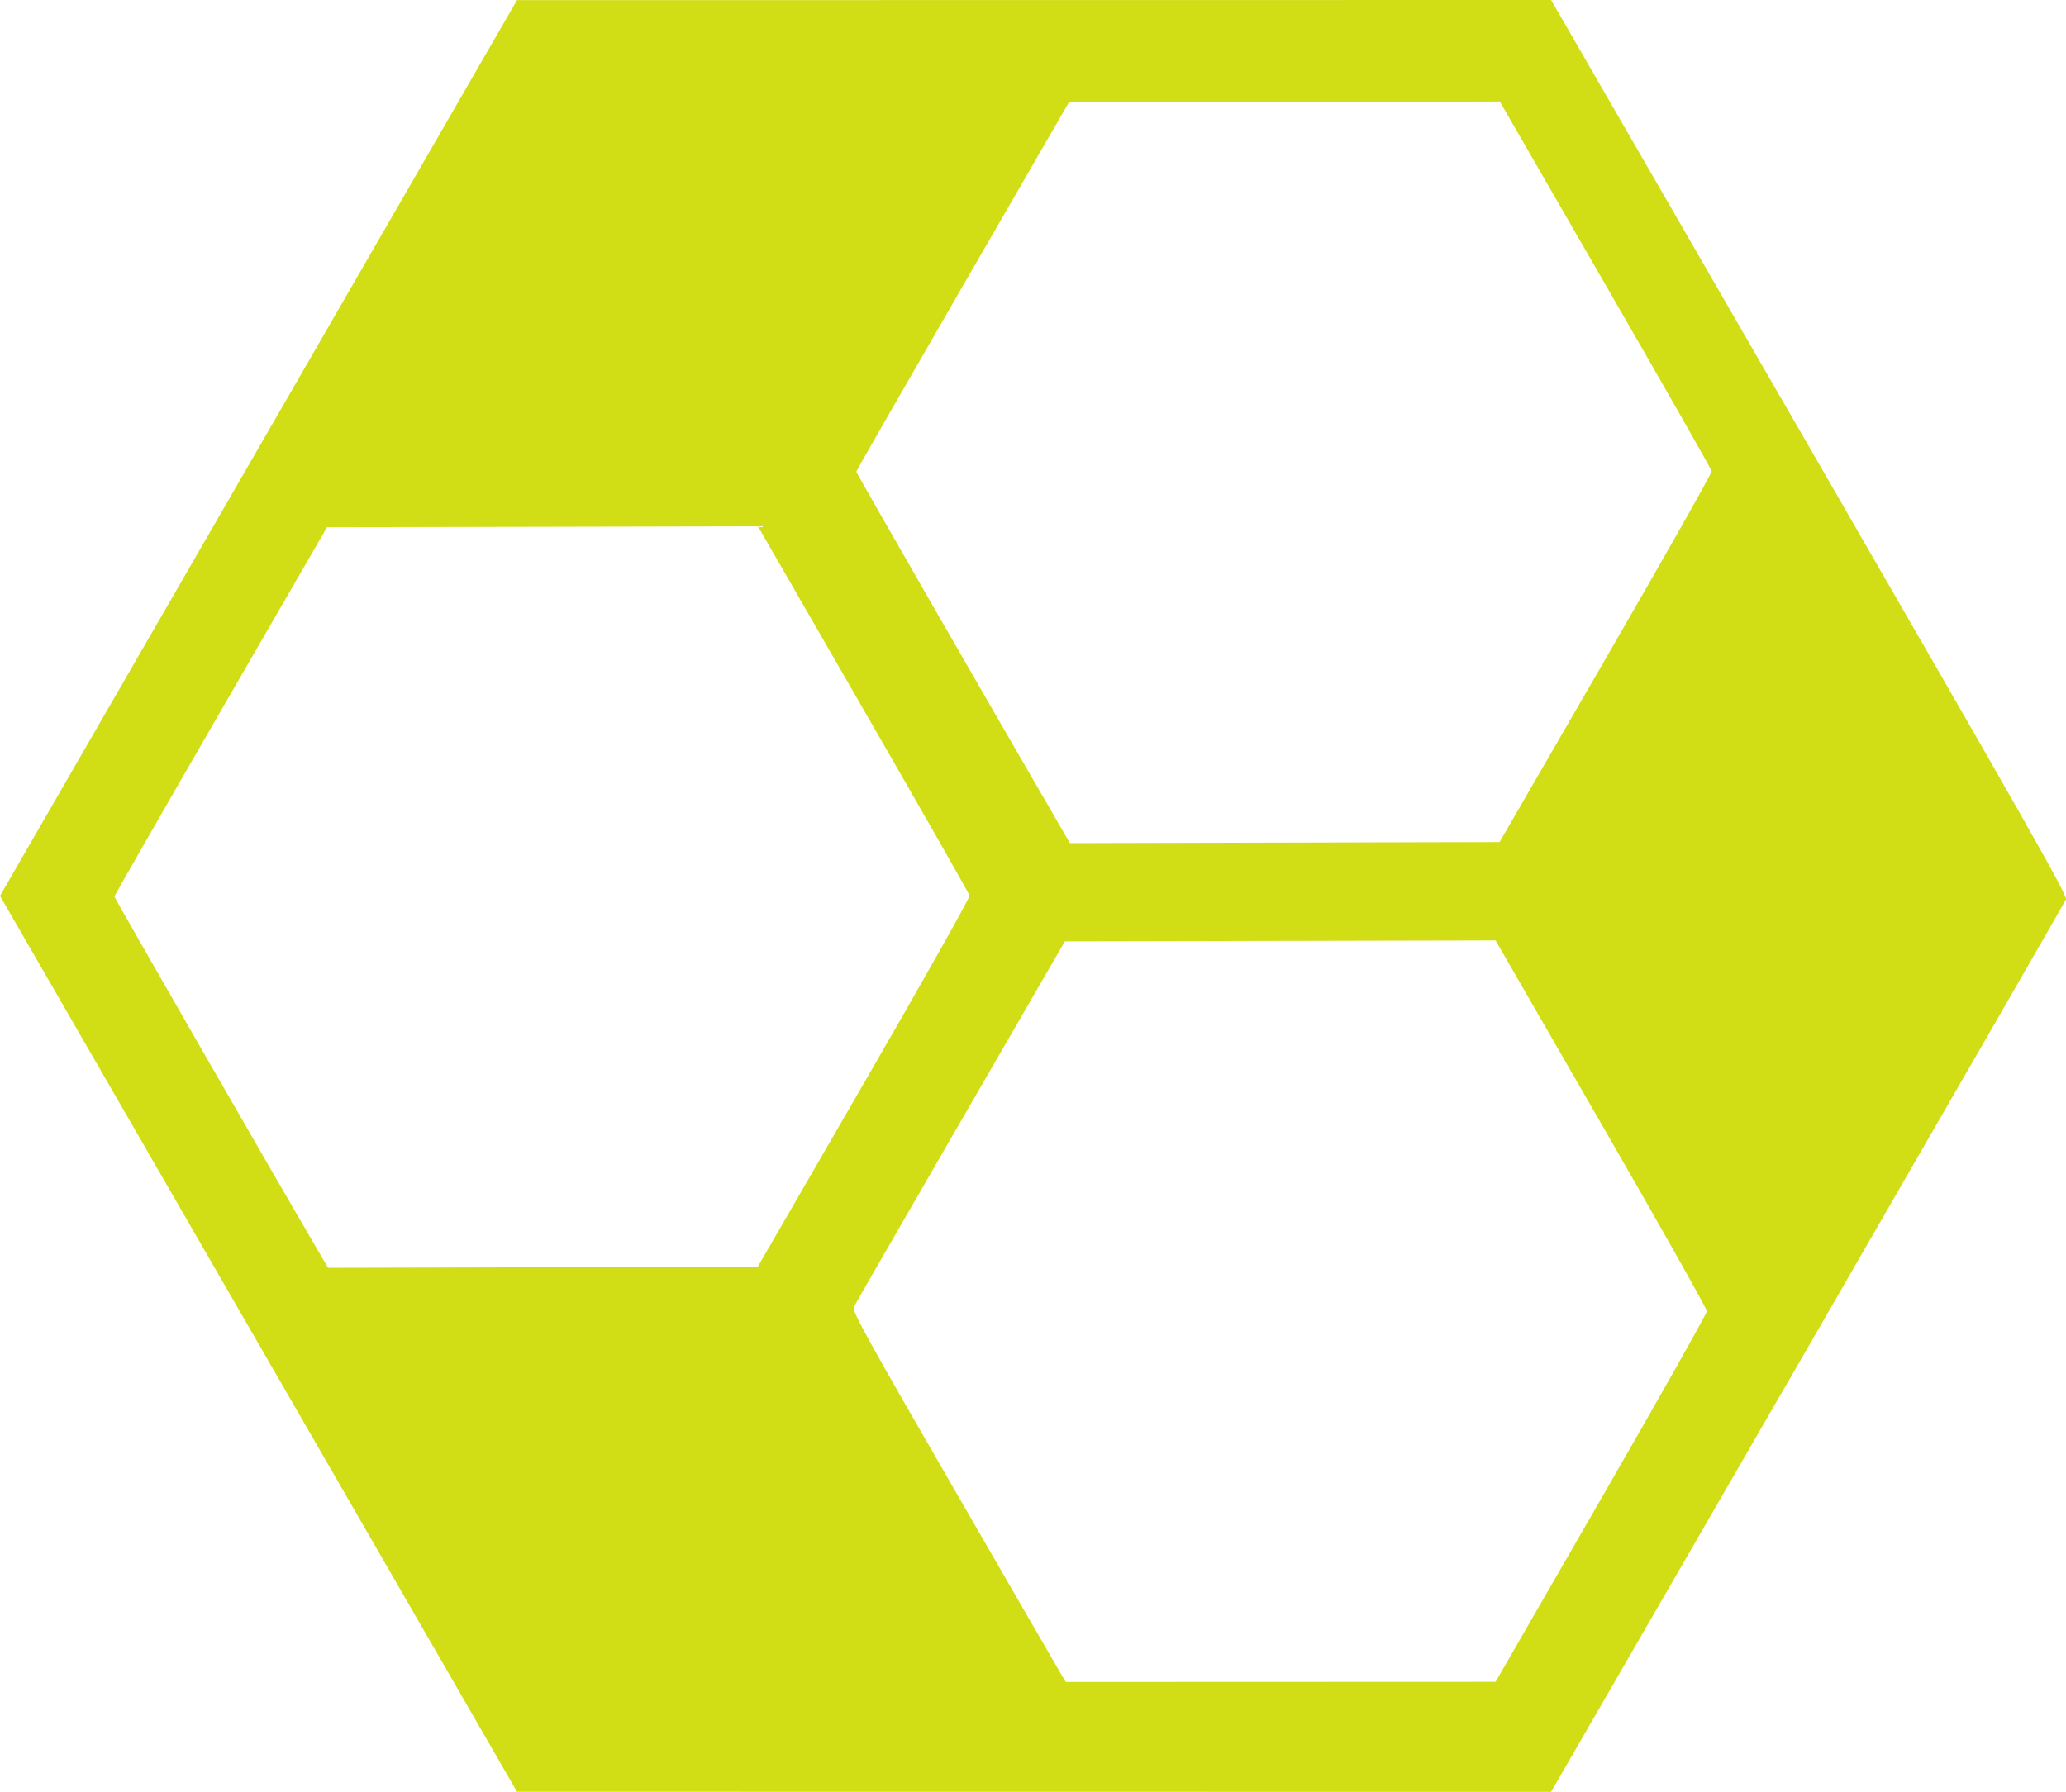 <?xml version="1.0" encoding="UTF-8" standalone="no"?>
<!-- Created with Inkscape (http://www.inkscape.org/) -->

<svg
   version="1.1"
   id="svg1"
   width="201.562"
   height="174.86"
   viewBox="0 0 201.562 174.86"
   sodipodi:docname="standard_nuclear_square.svg"
   inkscape:version="1.4 (86a8ad7, 2024-10-11)"
   xmlns:inkscape="http://www.inkscape.org/namespaces/inkscape"
   xmlns:sodipodi="http://sodipodi.sourceforge.net/DTD/sodipodi-0.dtd"
   xmlns="http://www.w3.org/2000/svg"
   xmlns:svg="http://www.w3.org/2000/svg"
   xmlns:rdf="http://www.w3.org/1999/02/22-rdf-syntax-ns#"
   xmlns:cc="http://creativecommons.org/ns#"
   xmlns:dc="http://purl.org/dc/elements/1.1/">
  <title
     id="title6">Standard Nuclear Logo</title>
  <defs
     id="defs1" />
  <sodipodi:namedview
     id="namedview1"
     pagecolor="#ffffff"
     bordercolor="#000000"
     borderopacity="0.25"
     inkscape:showpageshadow="2"
     inkscape:pageopacity="0.0"
     inkscape:pagecheckerboard="0"
     inkscape:deskcolor="#d1d1d1"
     inkscape:zoom="9.9565217"
     inkscape:cx="42.434498"
     inkscape:cy="51.272926"
     inkscape:window-width="2560"
     inkscape:window-height="1417"
     inkscape:window-x="-8"
     inkscape:window-y="-8"
     inkscape:window-maximized="1"
     inkscape:current-layer="g1"
     inkscape:clip-to-page="false" />
  <g
     inkscape:groupmode="layer"
     inkscape:label="Image"
     id="g1"
     transform="translate(-285.594,74.926)">
    <path
       style="fill:#d1dd15;fill-opacity:1;stroke-width:0.206"
       d="m 310.814,56.209 -25.219,-43.711 25.219,-43.706 25.219,-43.706 50.445,-0.006 50.445,-0.006 25.205,43.656 c 21.063,36.482 25.175,43.73 25.026,44.104 -0.098,0.246 -11.442,19.945 -25.207,43.774 l -25.029,43.326 -50.442,-0.006 -50.442,-0.006 z M 441.811,71.315 c 5.668,-9.834 10.307,-18.065 10.308,-18.292 0.001,-0.227 -4.637,-8.459 -10.306,-18.294 l -10.308,-17.882 -21.011,0.045 -21.011,0.045 -10.194,17.63 c -5.607,9.697 -10.288,17.825 -10.402,18.063 -0.179,0.37 1.235,2.933 9.835,17.837 5.524,9.572 10.226,17.706 10.449,18.074 l 0.406,0.67 20.964,-0.008 20.964,-0.008 z M 369.895,30.753 c 5.704,-9.867 10.335,-18.093 10.291,-18.281 -0.043,-0.188 -4.706,-8.373 -10.362,-18.19 l -10.283,-17.849 -21.023,0.044 -21.023,0.044 -10.367,17.94 c -5.702,9.867 -10.369,18.013 -10.372,18.102 -0.004,0.132 15.446,27.013 19.729,34.326 l 1.118,1.908 20.961,-0.053 20.961,-0.053 z m 72.374,-41.447 c 5.704,-9.867 10.348,-18.082 10.32,-18.255 -0.028,-0.173 -4.69,-8.36 -10.361,-18.193 l -10.31,-17.877 -21.025,0.047 -21.025,0.047 -10.364,17.94 c -5.7,9.867 -10.367,18.007 -10.37,18.09 -0.004,0.114 13.173,23.04 20.032,34.854 l 0.809,1.393 20.961,-0.053 20.961,-0.053 z"
       id="path6" />
  </g>
</svg>

